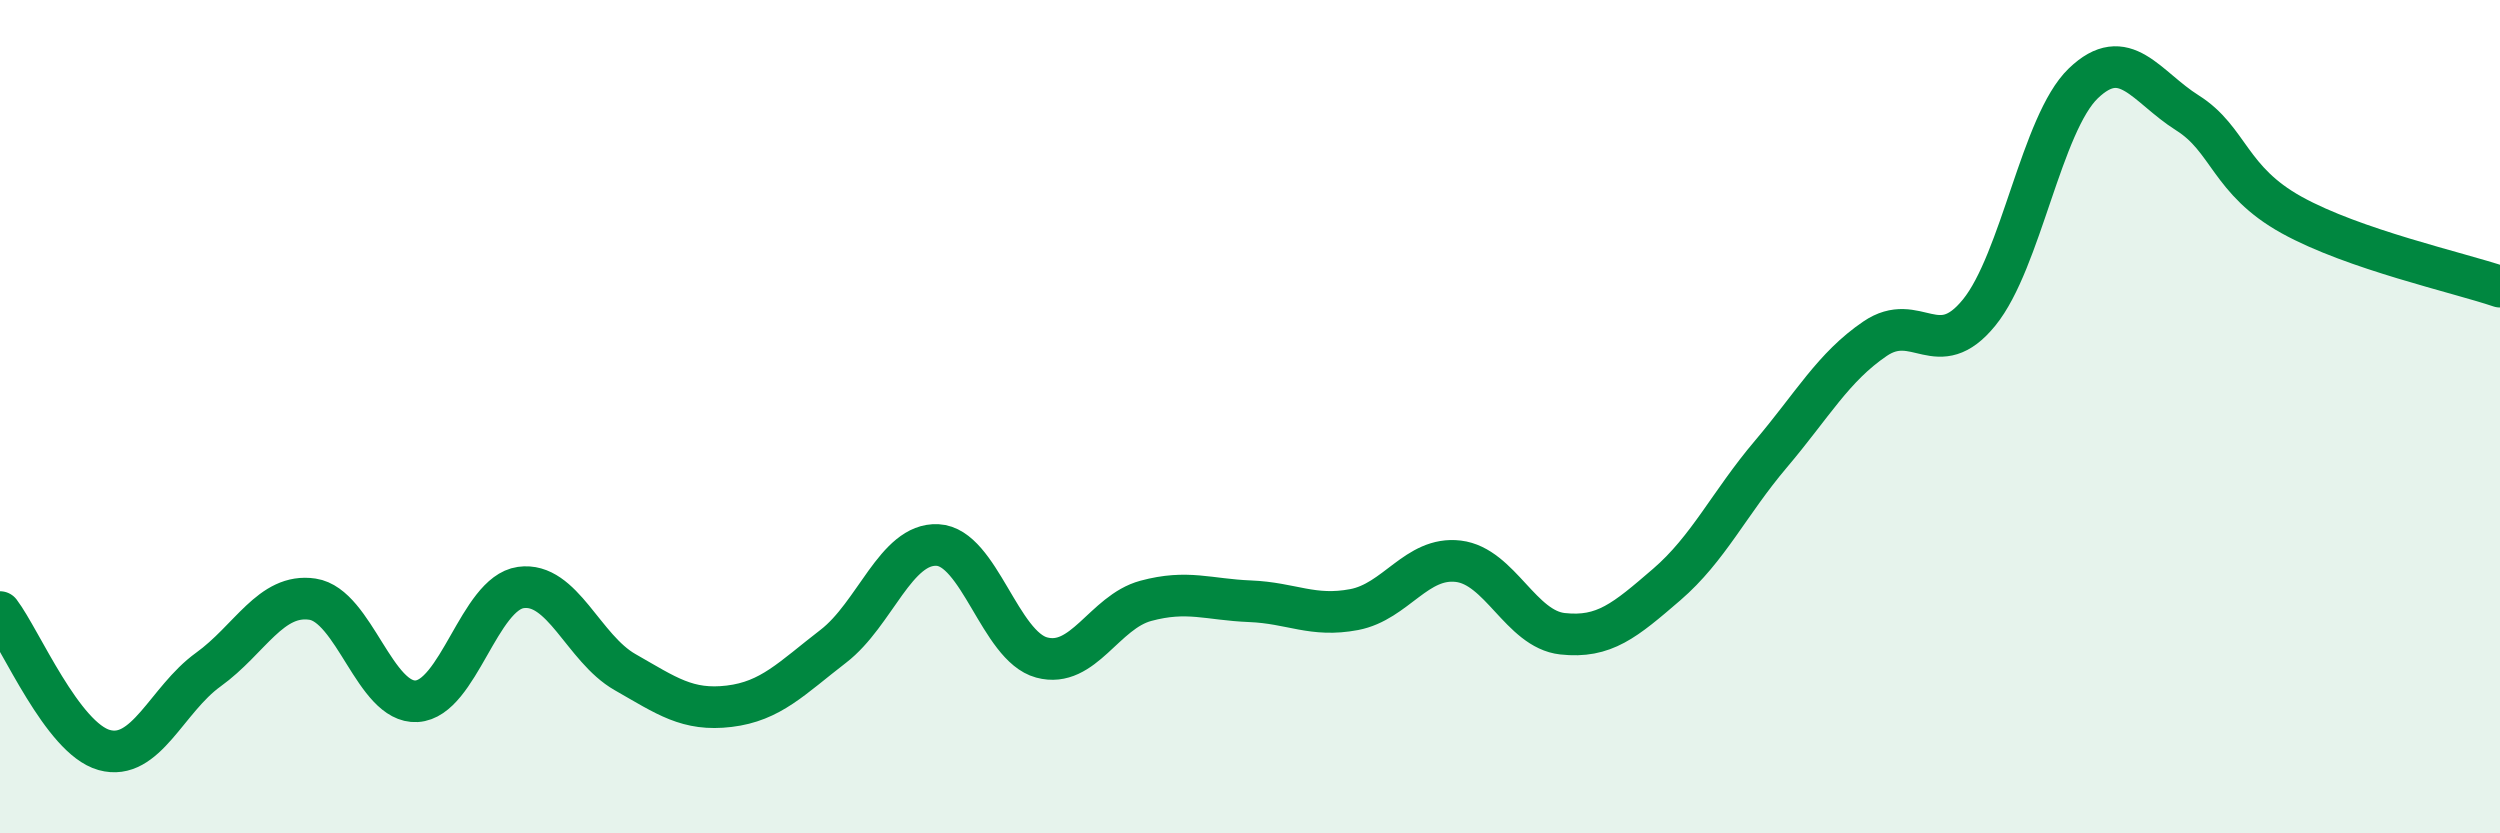 
    <svg width="60" height="20" viewBox="0 0 60 20" xmlns="http://www.w3.org/2000/svg">
      <path
        d="M 0,14.69 C 0.5,15.35 1.5,17.72 2.5,18 C 3.5,18.28 4,16.79 5,16.07 C 6,15.35 6.5,14.23 7.5,14.38 C 8.5,14.53 9,16.89 10,16.83 C 11,16.77 11.5,14.24 12.5,14.1 C 13.5,13.96 14,15.56 15,16.13 C 16,16.7 16.5,17.07 17.5,16.95 C 18.5,16.83 19,16.28 20,15.51 C 21,14.74 21.5,13.03 22.5,13.08 C 23.5,13.13 24,15.51 25,15.78 C 26,16.05 26.5,14.69 27.5,14.42 C 28.5,14.15 29,14.39 30,14.43 C 31,14.47 31.5,14.82 32.5,14.63 C 33.5,14.44 34,13.35 35,13.47 C 36,13.59 36.5,15.1 37.5,15.21 C 38.5,15.32 39,14.89 40,14.03 C 41,13.17 41.5,12.08 42.5,10.9 C 43.5,9.72 44,8.81 45,8.13 C 46,7.45 46.5,8.73 47.5,7.5 C 48.5,6.27 49,2.96 50,2 C 51,1.04 51.5,2.08 52.5,2.71 C 53.5,3.34 53.5,4.33 55,5.16 C 56.5,5.99 59,6.54 60,6.88L60 20L0 20Z"
        fill="#008740"
        opacity="0.1"
        stroke-linecap="round"
        stroke-linejoin="round"
      />
      <path
        d="M 0,14.69 C 0.5,15.35 1.5,17.72 2.5,18 C 3.5,18.28 4,16.79 5,16.07 C 6,15.35 6.5,14.23 7.5,14.38 C 8.5,14.53 9,16.89 10,16.83 C 11,16.77 11.5,14.24 12.5,14.1 C 13.5,13.96 14,15.56 15,16.13 C 16,16.7 16.5,17.07 17.5,16.95 C 18.5,16.83 19,16.28 20,15.51 C 21,14.74 21.5,13.03 22.5,13.08 C 23.5,13.13 24,15.51 25,15.78 C 26,16.05 26.5,14.69 27.5,14.42 C 28.5,14.15 29,14.39 30,14.43 C 31,14.47 31.5,14.82 32.5,14.63 C 33.5,14.44 34,13.35 35,13.47 C 36,13.59 36.5,15.1 37.5,15.21 C 38.5,15.32 39,14.89 40,14.03 C 41,13.17 41.5,12.08 42.5,10.9 C 43.5,9.72 44,8.81 45,8.13 C 46,7.45 46.5,8.73 47.5,7.5 C 48.5,6.27 49,2.96 50,2 C 51,1.04 51.5,2.08 52.5,2.71 C 53.5,3.34 53.5,4.33 55,5.16 C 56.5,5.99 59,6.54 60,6.88"
        stroke="#008740"
        stroke-width="1"
        fill="none"
        stroke-linecap="round"
        stroke-linejoin="round"
      />
    </svg>
  
